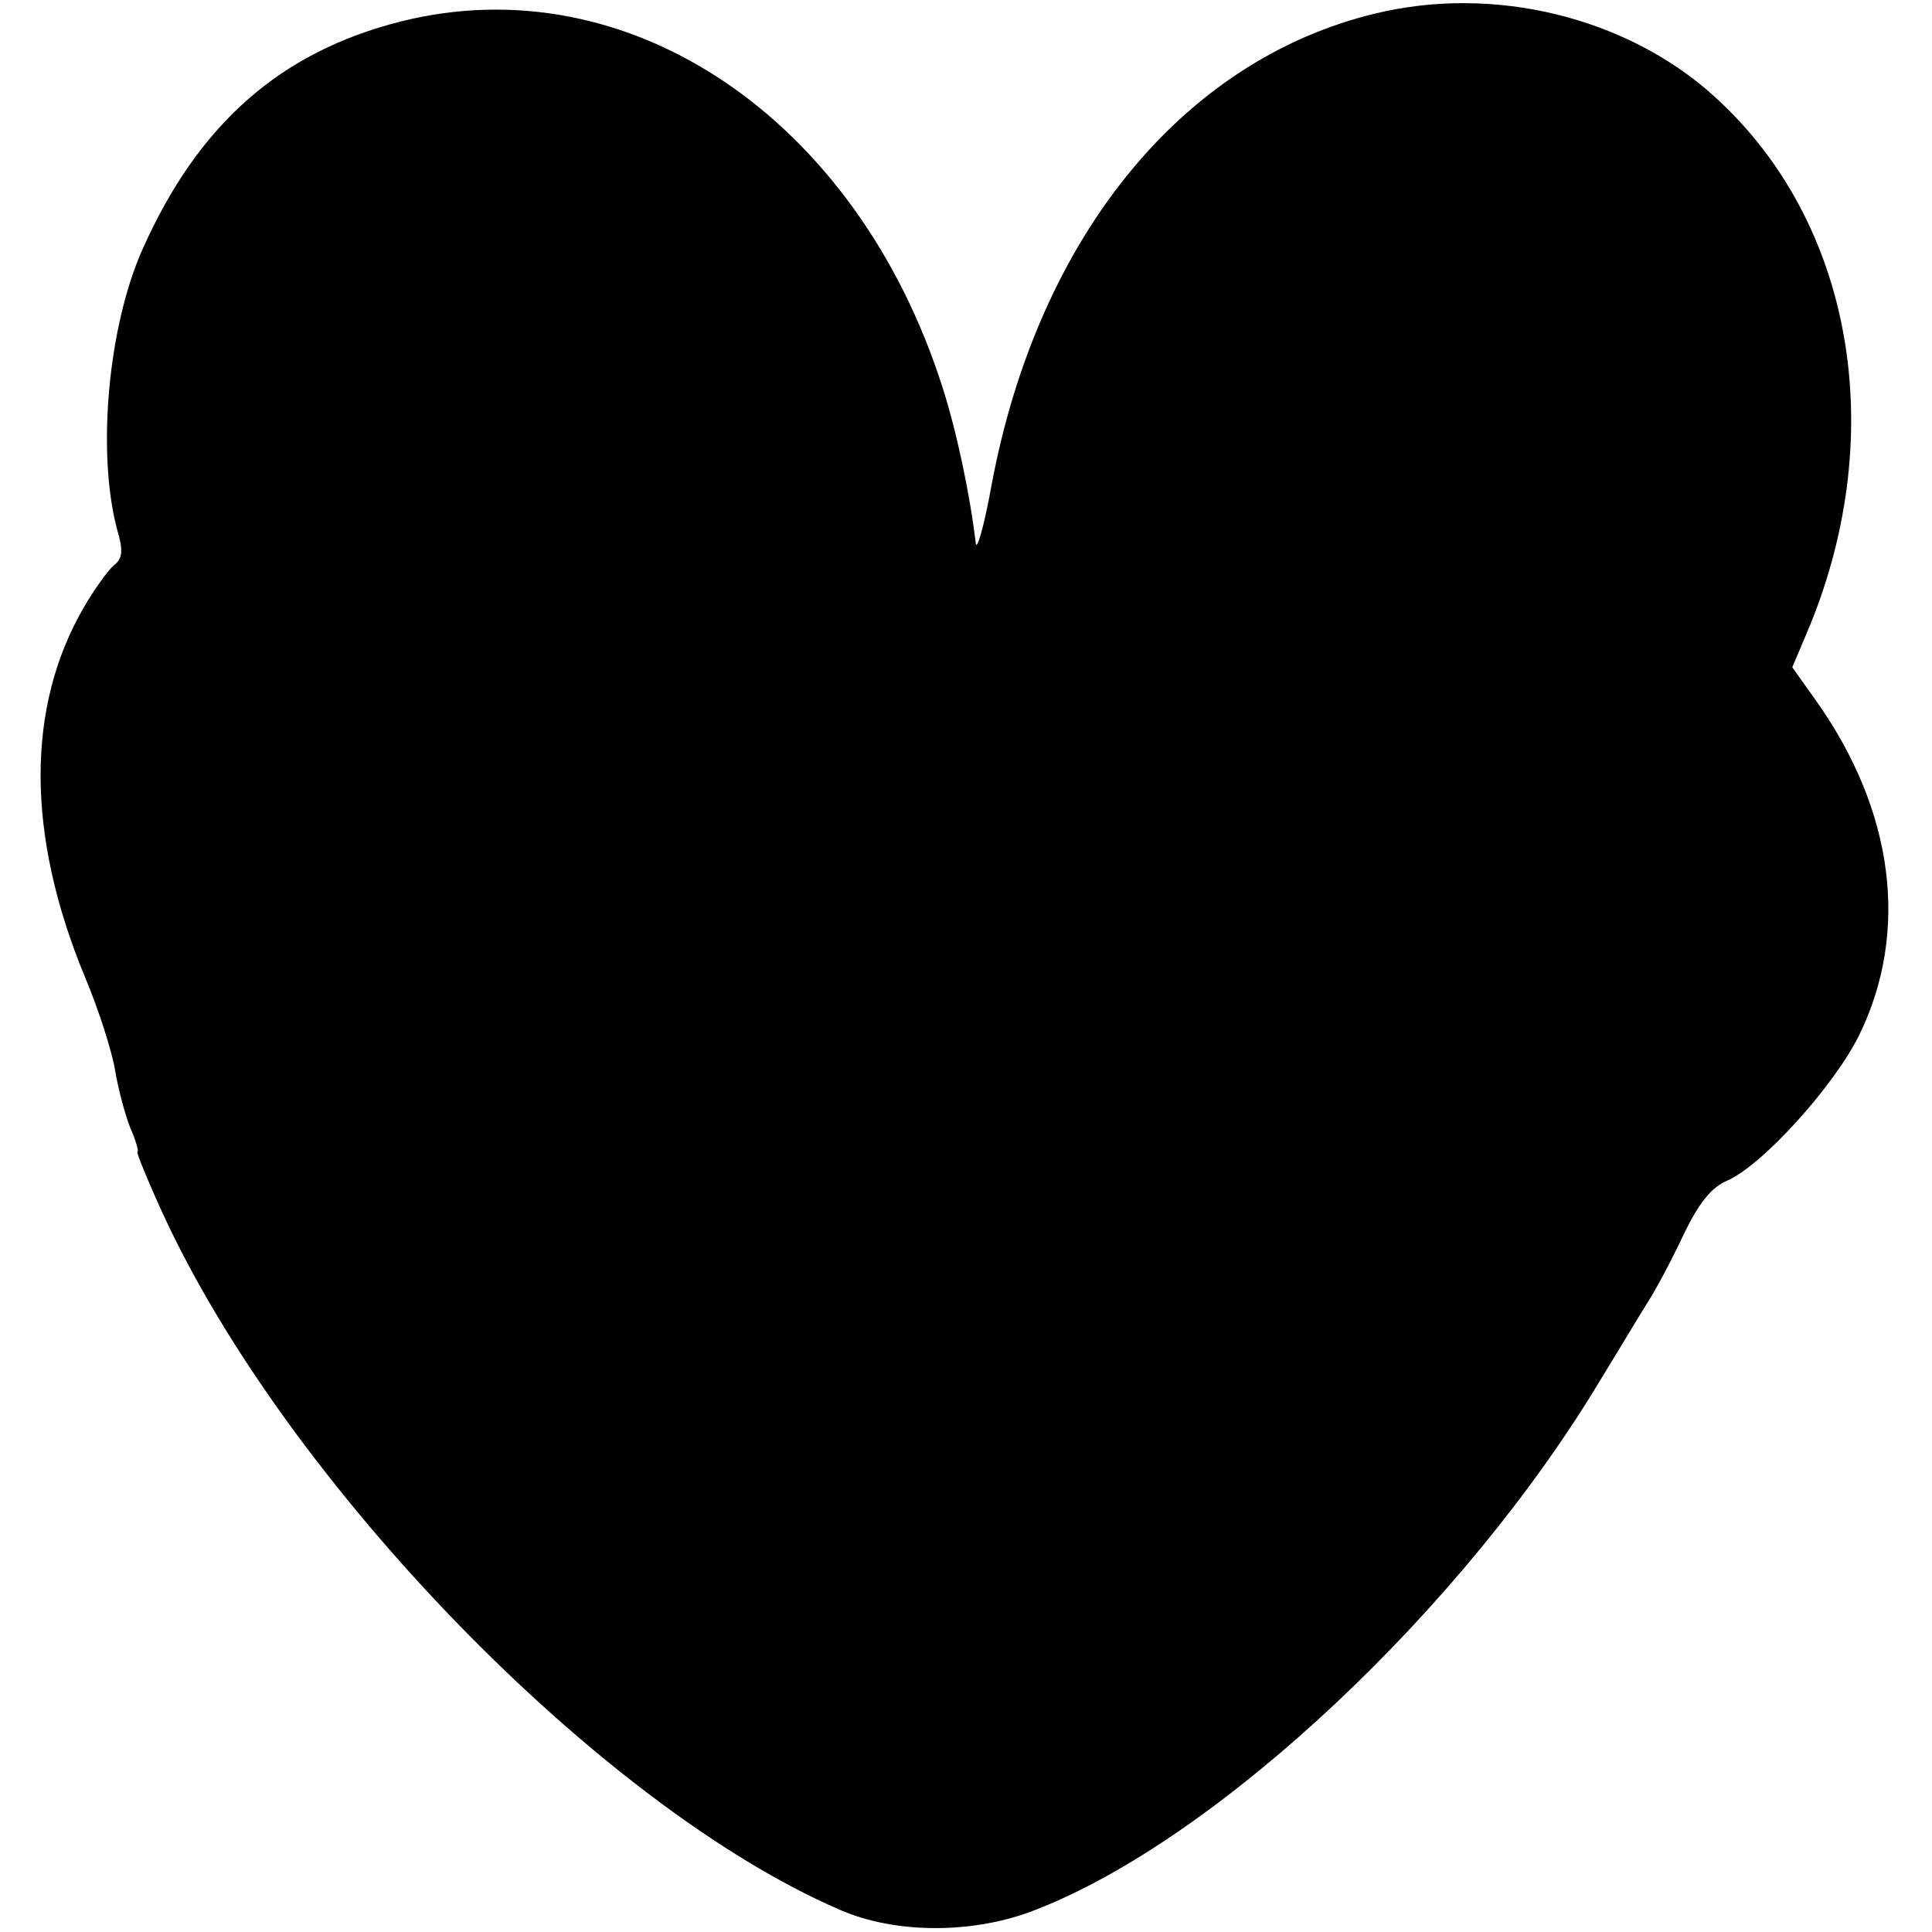 <?xml version="1.0" standalone="no"?>
<!DOCTYPE svg PUBLIC "-//W3C//DTD SVG 20010904//EN"
 "http://www.w3.org/TR/2001/REC-SVG-20010904/DTD/svg10.dtd">
<svg version="1.0" xmlns="http://www.w3.org/2000/svg"
 width="260pt" height="260pt" viewBox="0 0 260 260"
 preserveAspectRatio="xMidYMid meet">
<g transform="translate(0,260) scale(0.1,-0.1)"
fill="#000000" stroke="none">
<path d="M1865 2585 c-267 -57 -468 -299 -531 -640 -10 -55 -20 -89 -21 -75
-8 67 -26 151 -45 210 -116 362 -423 568 -729 491 -162 -41 -272 -138 -347
-306 -47 -105 -62 -276 -34 -379 8 -27 7 -38 -5 -47 -8 -7 -26 -32 -40 -56
-78 -134 -78 -306 1 -497 19 -45 37 -102 41 -127 4 -24 13 -58 20 -76 8 -18
12 -33 10 -33 -2 0 13 -37 34 -83 167 -363 589 -798 911 -937 75 -33 181 -33
264 0 245 95 577 407 761 715 27 44 55 91 64 105 9 14 30 53 46 87 21 44 38
65 59 74 47 20 144 127 178 196 68 139 47 302 -58 450 l-32 45 19 45 c111 260
66 543 -114 714 -114 110 -291 158 -452 124z"/>
</g>
</svg>
